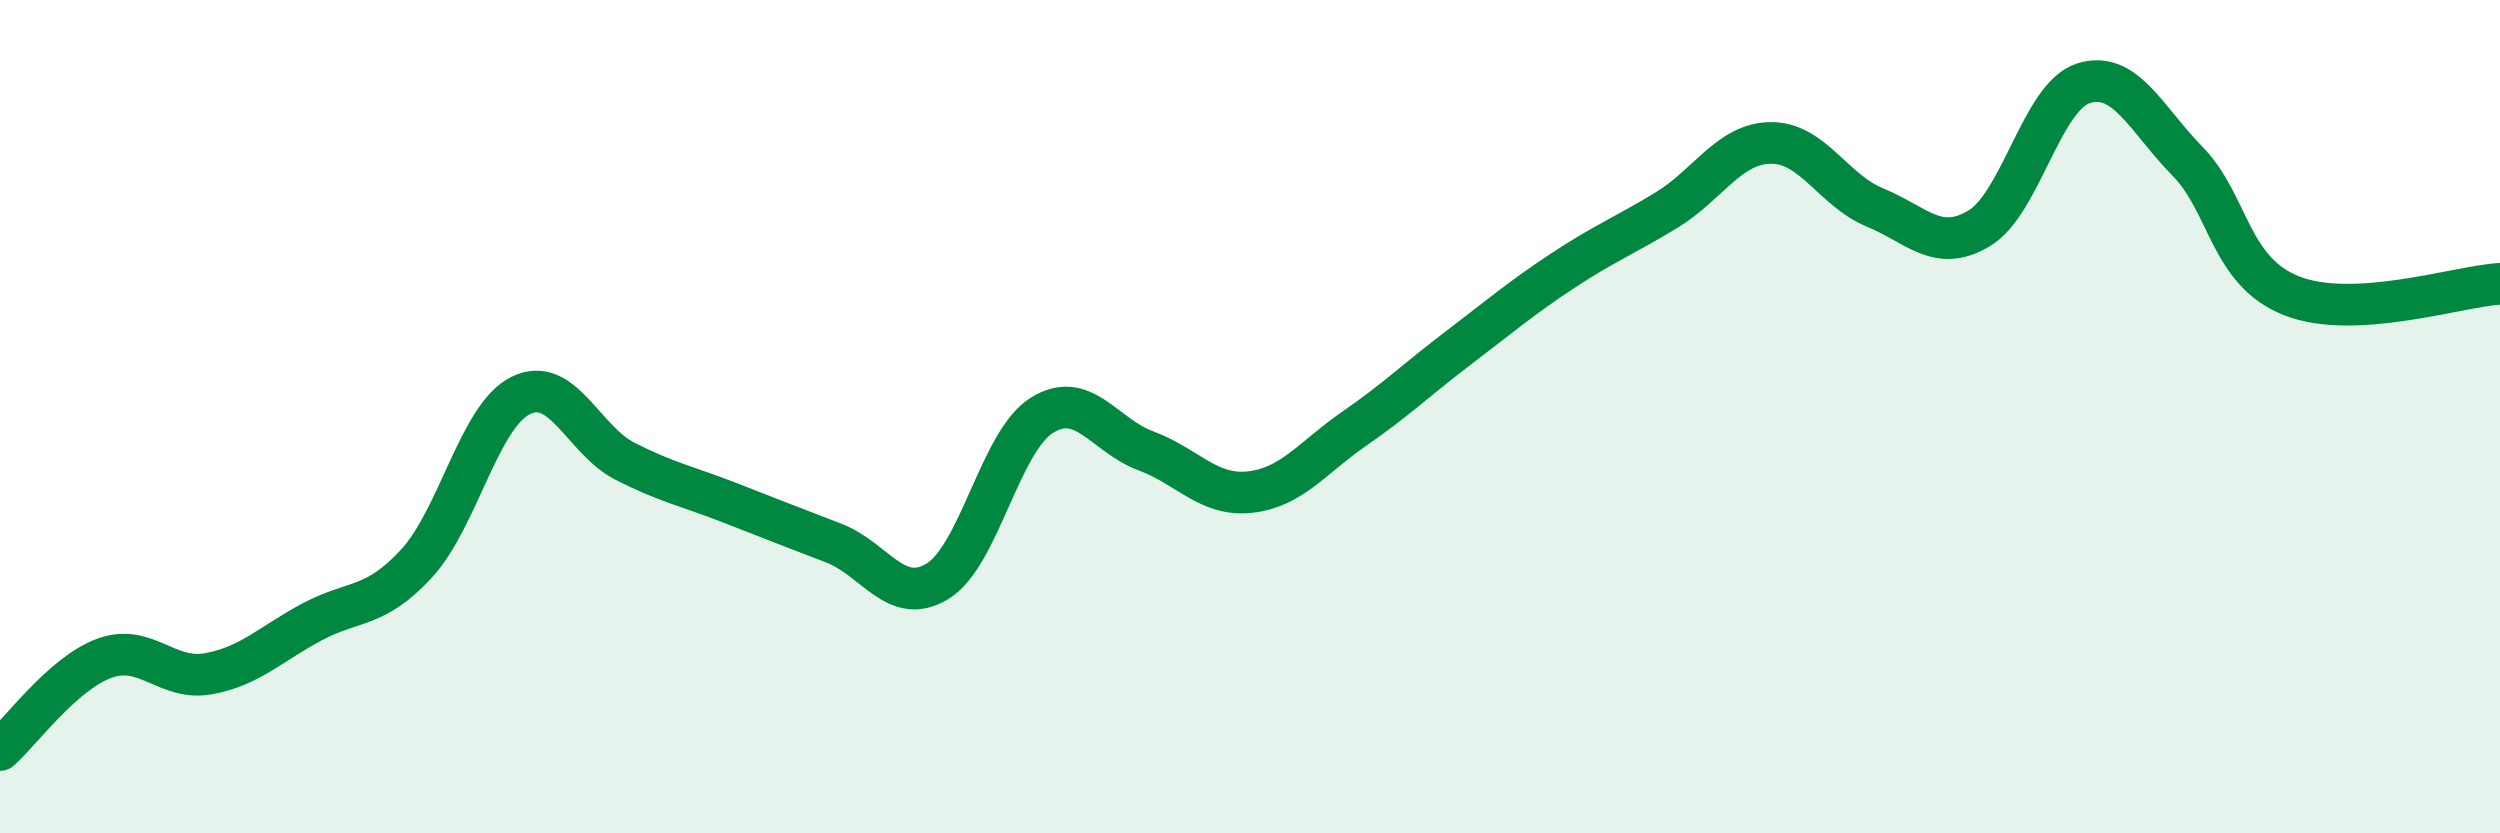 
    <svg width="60" height="20" viewBox="0 0 60 20" xmlns="http://www.w3.org/2000/svg">
      <path
        d="M 0,18 C 0.5,17.56 1.5,16.17 2.5,15.8 C 3.5,15.43 4,16.35 5,16.17 C 6,15.99 6.5,15.45 7.5,14.92 C 8.5,14.39 9,14.61 10,13.52 C 11,12.43 11.5,9.98 12.5,9.49 C 13.5,9 14,10.56 15,11.07 C 16,11.58 16.5,11.67 17.5,12.06 C 18.5,12.45 19,12.65 20,13.03 C 21,13.41 21.5,14.56 22.5,13.95 C 23.5,13.34 24,10.6 25,9.97 C 26,9.34 26.5,10.45 27.5,10.82 C 28.5,11.19 29,11.92 30,11.81 C 31,11.7 31.5,10.98 32.5,10.29 C 33.5,9.6 34,9.11 35,8.35 C 36,7.59 36.5,7.16 37.5,6.5 C 38.5,5.84 39,5.65 40,5.04 C 41,4.43 41.5,3.44 42.5,3.43 C 43.5,3.42 44,4.57 45,4.98 C 46,5.39 46.5,6.08 47.5,5.48 C 48.5,4.88 49,2.32 50,2 C 51,1.68 51.5,2.85 52.5,3.87 C 53.5,4.89 53.5,6.51 55,7.1 C 56.5,7.69 59,6.87 60,6.81L60 20L0 20Z"
        fill="#008740"
        opacity="0.1"
        stroke-linecap="round"
        stroke-linejoin="round"
      />
      <path
        d="M 0,18 C 0.5,17.56 1.5,16.17 2.5,15.8 C 3.5,15.43 4,16.35 5,16.17 C 6,15.99 6.5,15.45 7.5,14.92 C 8.5,14.39 9,14.61 10,13.52 C 11,12.43 11.5,9.98 12.5,9.49 C 13.5,9 14,10.56 15,11.07 C 16,11.58 16.5,11.67 17.5,12.06 C 18.5,12.45 19,12.65 20,13.03 C 21,13.41 21.5,14.56 22.5,13.95 C 23.5,13.34 24,10.6 25,9.97 C 26,9.34 26.5,10.45 27.5,10.82 C 28.5,11.19 29,11.92 30,11.81 C 31,11.7 31.5,10.98 32.5,10.29 C 33.5,9.6 34,9.11 35,8.35 C 36,7.59 36.5,7.16 37.5,6.5 C 38.5,5.84 39,5.65 40,5.04 C 41,4.43 41.5,3.44 42.5,3.43 C 43.5,3.42 44,4.57 45,4.98 C 46,5.39 46.5,6.08 47.5,5.48 C 48.5,4.88 49,2.32 50,2 C 51,1.68 51.5,2.85 52.5,3.87 C 53.5,4.89 53.5,6.51 55,7.1 C 56.5,7.69 59,6.87 60,6.81"
        stroke="#008740"
        stroke-width="1"
        fill="none"
        stroke-linecap="round"
        stroke-linejoin="round"
      />
    </svg>
  